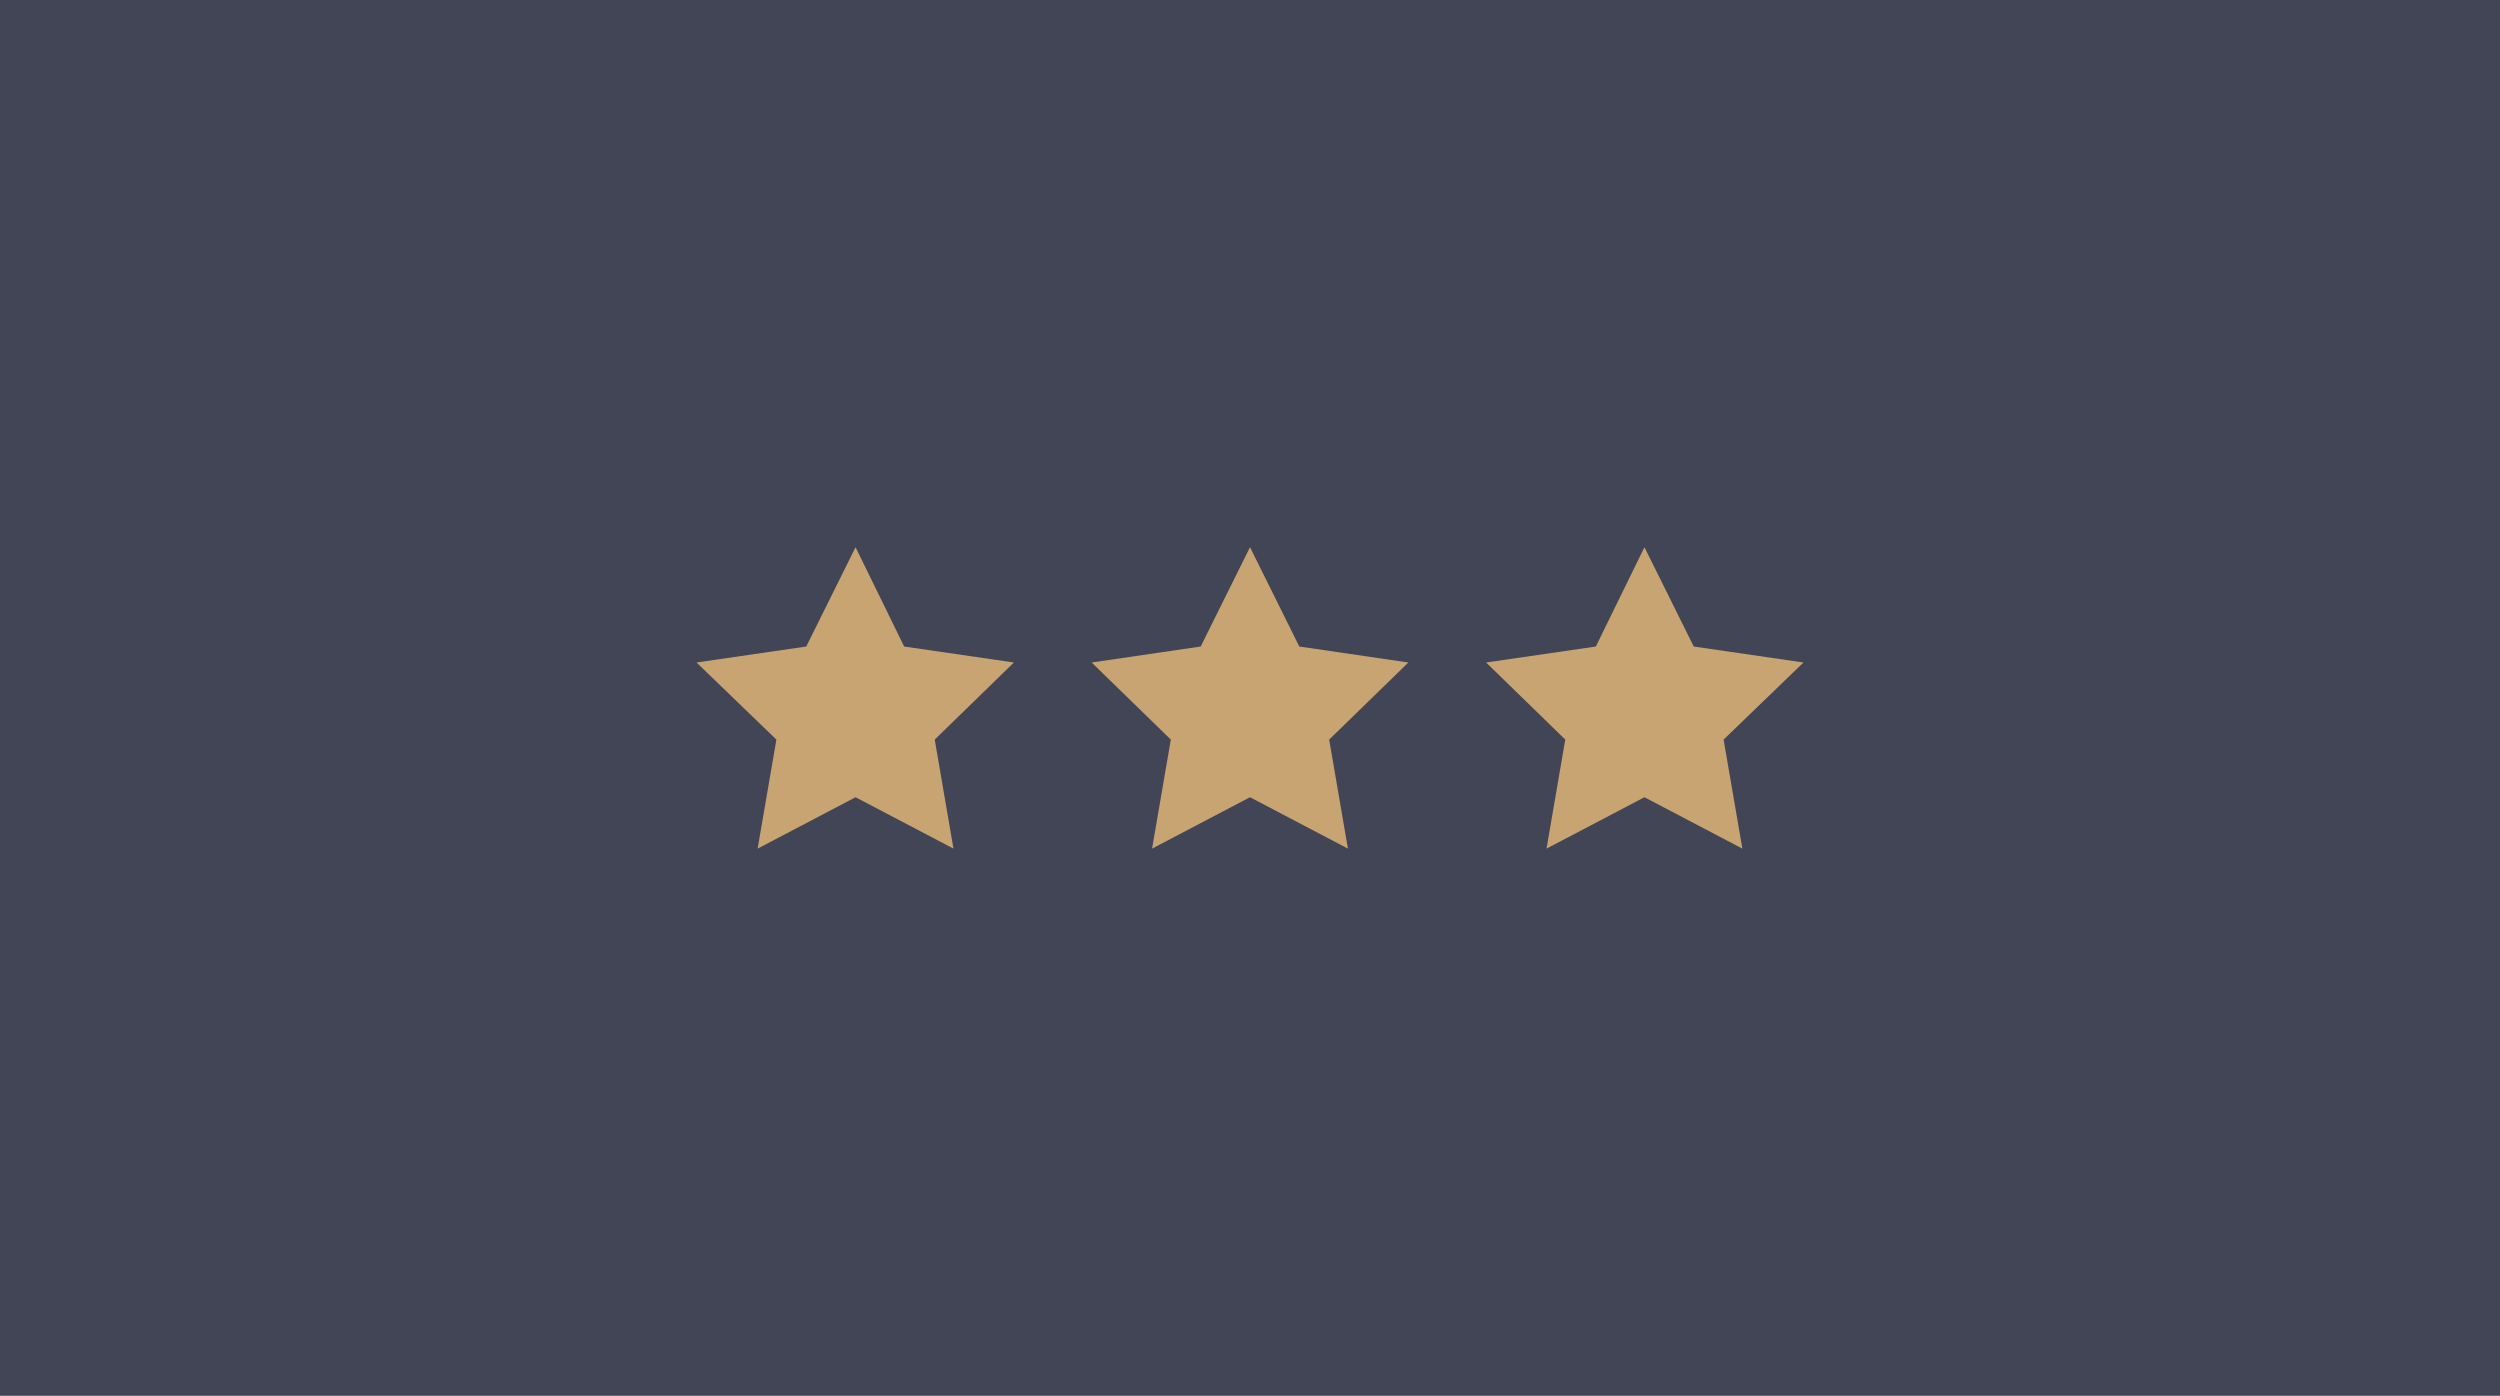 <svg version="1.1" id="Livello_1" xmlns="http://www.w3.org/2000/svg" xmlns:xlink="http://www.w3.org/1999/xlink" x="0px" y="0px"
	 viewBox="0 0 360 201" enable-background="new 0 0 360 201" xml:space="preserve">
<rect fill-rule="evenodd" clip-rule="evenodd" fill="#424555" width="360" height="201"/>
<g fill="#C9A473">
	
		<polygon fill-rule="evenodd" clip-rule="evenodd" stroke-width="2.25" stroke-linecap="round" stroke-linejoin="round" stroke-miterlimit="10" points="
		123.2,78.8 130.2,93.1 146,95.4 134.6,106.5 137.3,122.2 123.2,114.8 109.1,122.2 111.8,106.5 100.3,95.4 116.1,93.1 	"/>
	
		<polygon fill-rule="evenodd" clip-rule="evenodd" stroke-width="2.25" stroke-linecap="round" stroke-linejoin="round" stroke-miterlimit="10" points="
		180,78.8 187.1,93.1 202.8,95.4 191.4,106.5 194.1,122.2 180,114.8 165.9,122.2 168.6,106.5 157.2,95.4 172.9,93.1 	"/>
	
		<polygon fill-rule="evenodd" clip-rule="evenodd" stroke-width="2.25" stroke-linecap="round" stroke-linejoin="round" stroke-miterlimit="10" points="
		236.8,78.8 243.9,93.1 259.7,95.4 248.2,106.5 250.9,122.2 236.8,114.8 222.7,122.2 225.4,106.5 214,95.4 229.8,93.1 	"/>
</g>
</svg>
